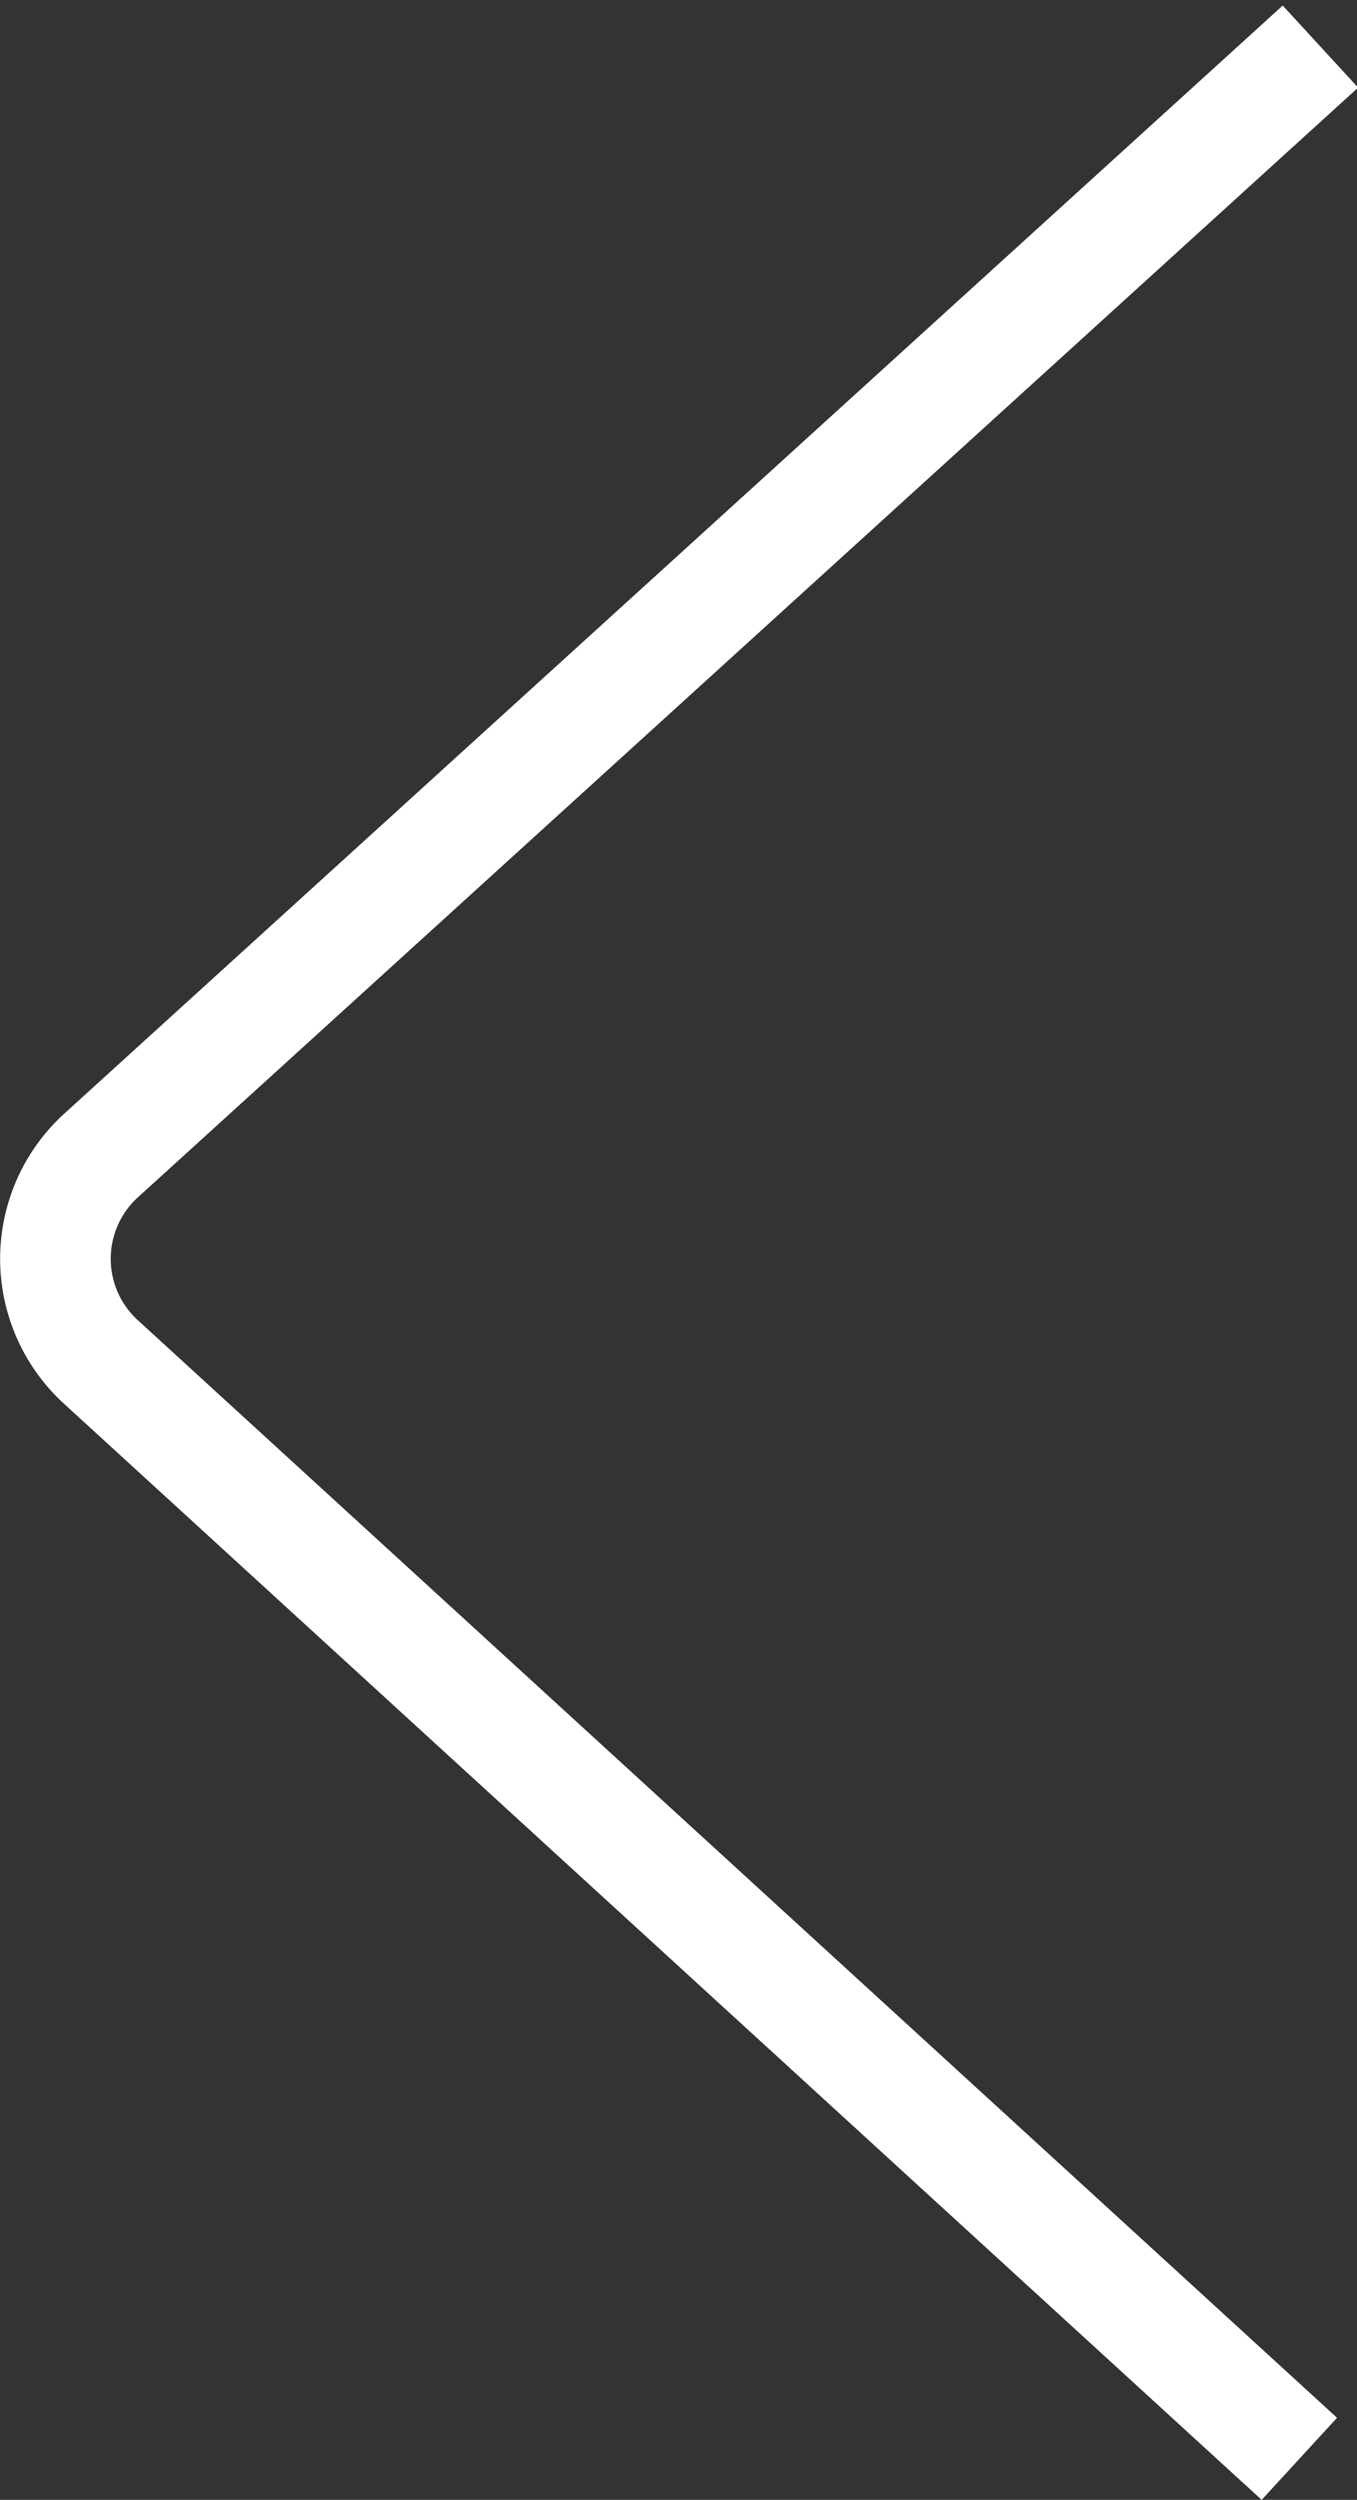 <svg xmlns="http://www.w3.org/2000/svg" viewBox="0 0 12.24 22.54"><rect x="0" y="0" width="12.24" height="22.54" fill="#333333" stroke="none"/><defs><style>.cls-1{fill:#fff;}</style></defs><g id="圖層_2" data-name="圖層 2"><g id="G"><path class="cls-1" d="M11.38,22.54.57,12.65a1.77,1.77,0,0,1,0-2.6l11-10,.68.74-11,10a.75.75,0,0,0,0,1.12L12.06,21.8Z"/></g></g></svg>